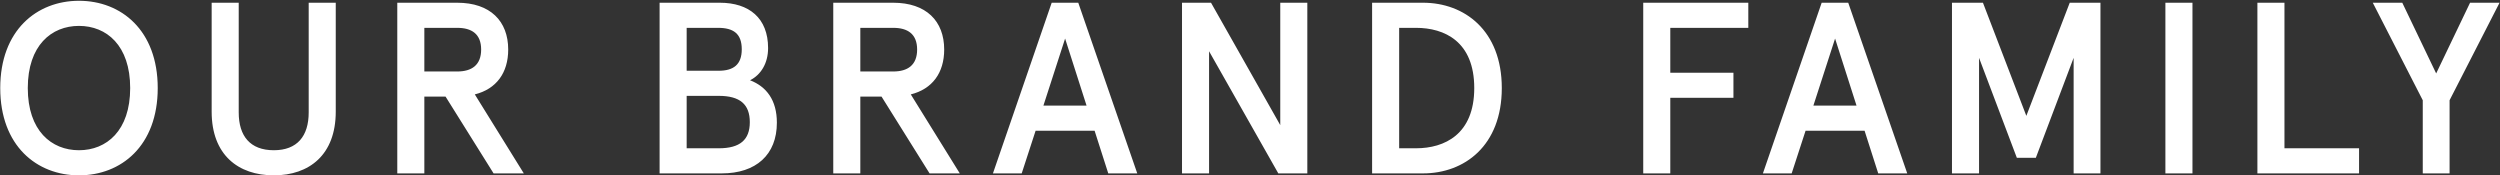 <svg width="2379" height="167" viewBox="0 0 2379 167" fill="none" xmlns="http://www.w3.org/2000/svg">
<rect x="0" y="0" width="2379" height="167" fill="#333333" stroke="none"/>
<path d="M75.162 166.856C35.026 166.856 0.226 138.784 0.226 83.8C0.226 28.816 35.026 0.744 75.162 0.744C115.298 0.744 150.098 28.816 150.098 83.8C150.098 138.784 115.298 166.856 75.162 166.856ZM75.162 142.96C101.378 142.96 123.882 124.4 123.882 83.8C123.882 43.2 101.378 24.64 75.162 24.64C48.946 24.64 26.442 43.2 26.442 83.8C26.442 124.4 48.946 142.96 75.162 142.96ZM260.573 166.856C226.701 166.856 201.413 147.368 201.413 106.304V2.6H227.165V107C227.165 129.504 238.069 142.96 260.573 142.96C282.845 142.96 293.749 129.504 293.749 107V2.6H319.501V106.304C319.501 147.368 294.213 166.856 260.573 166.856ZM378.051 165V2.6H435.123C466.443 2.6 483.611 20 483.611 47.144C483.611 69.416 472.243 84.728 451.827 89.832L498.459 165H469.691L423.987 91.92H403.803V165H378.051ZM403.803 68.024H435.123C448.811 68.024 457.859 61.992 457.859 47.144C457.859 32.296 448.811 26.496 435.123 26.496H403.803V68.024ZM627.677 165V2.6H684.981C712.821 2.6 730.917 17.216 730.917 45.752C730.917 60.368 723.957 71.272 713.749 76.376C729.293 82.408 739.269 95.168 739.269 116.744C739.269 147.368 719.317 165 686.837 165H627.677ZM653.429 67.328H683.821C697.973 67.328 705.861 61.528 705.861 46.912C705.861 32.064 697.973 26.496 683.357 26.496H653.429V67.328ZM653.429 141.104H684.053C704.237 141.104 713.517 132.984 713.517 116.28C713.517 99.344 704.237 91.224 684.053 91.224H653.429V141.104ZM792.932 165V2.6H850.004C881.324 2.6 898.492 20 898.492 47.144C898.492 69.416 887.124 84.728 866.708 89.832L913.34 165H884.572L838.868 91.92H818.684V165H792.932ZM818.684 68.024H850.004C863.692 68.024 872.74 61.992 872.74 47.144C872.74 32.296 863.692 26.496 850.004 26.496H818.684V68.024ZM944.881 165L1000.79 2.6H1026.08L1082.22 165H1054.62L1041.62 124.4H985.481L972.257 165H944.881ZM992.905 100.504H1033.97L1013.55 36.704L992.905 100.504ZM1124.8 165V2.6H1152.41L1218.3 119.064V2.6H1244.05V165H1216.44L1150.55 48.768V165H1124.8ZM1305.69 165V2.6H1354.18C1393.38 2.6 1429.11 28.816 1429.11 83.8C1429.11 138.784 1393.38 165 1354.18 165H1305.69ZM1331.44 141.104H1347.45C1374.59 141.104 1402.9 127.88 1402.9 83.8C1402.9 39.488 1374.59 26.496 1347.45 26.496H1331.44V141.104ZM1563.7 165V2.6H1663.69V26.496H1589.45V69.184H1649.54V93.08H1589.45V165H1563.7ZM1677.58 165L1733.5 2.6H1758.78L1814.93 165H1787.32L1774.33 124.4H1718.18L1704.96 165H1677.58ZM1725.61 100.504H1766.67L1746.26 36.704L1725.61 100.504ZM1857.5 165V2.6H1886.97L1928.26 110.248L1969.56 2.6H1998.79V165H1973.27V55.032L1937.31 150.152H1919.22L1883.26 55.032V165H1857.5ZM2060.59 165V2.6H2086.35V165H2060.59ZM2148.14 165V2.6H2173.89V141.104H2244.88V165H2148.14ZM2305.5 165V95.4L2257.94 2.6H2286.01L2318.26 69.88L2350.51 2.6H2378.58L2331.02 95.4V165H2305.5Z" fill="white"/>
</svg>
